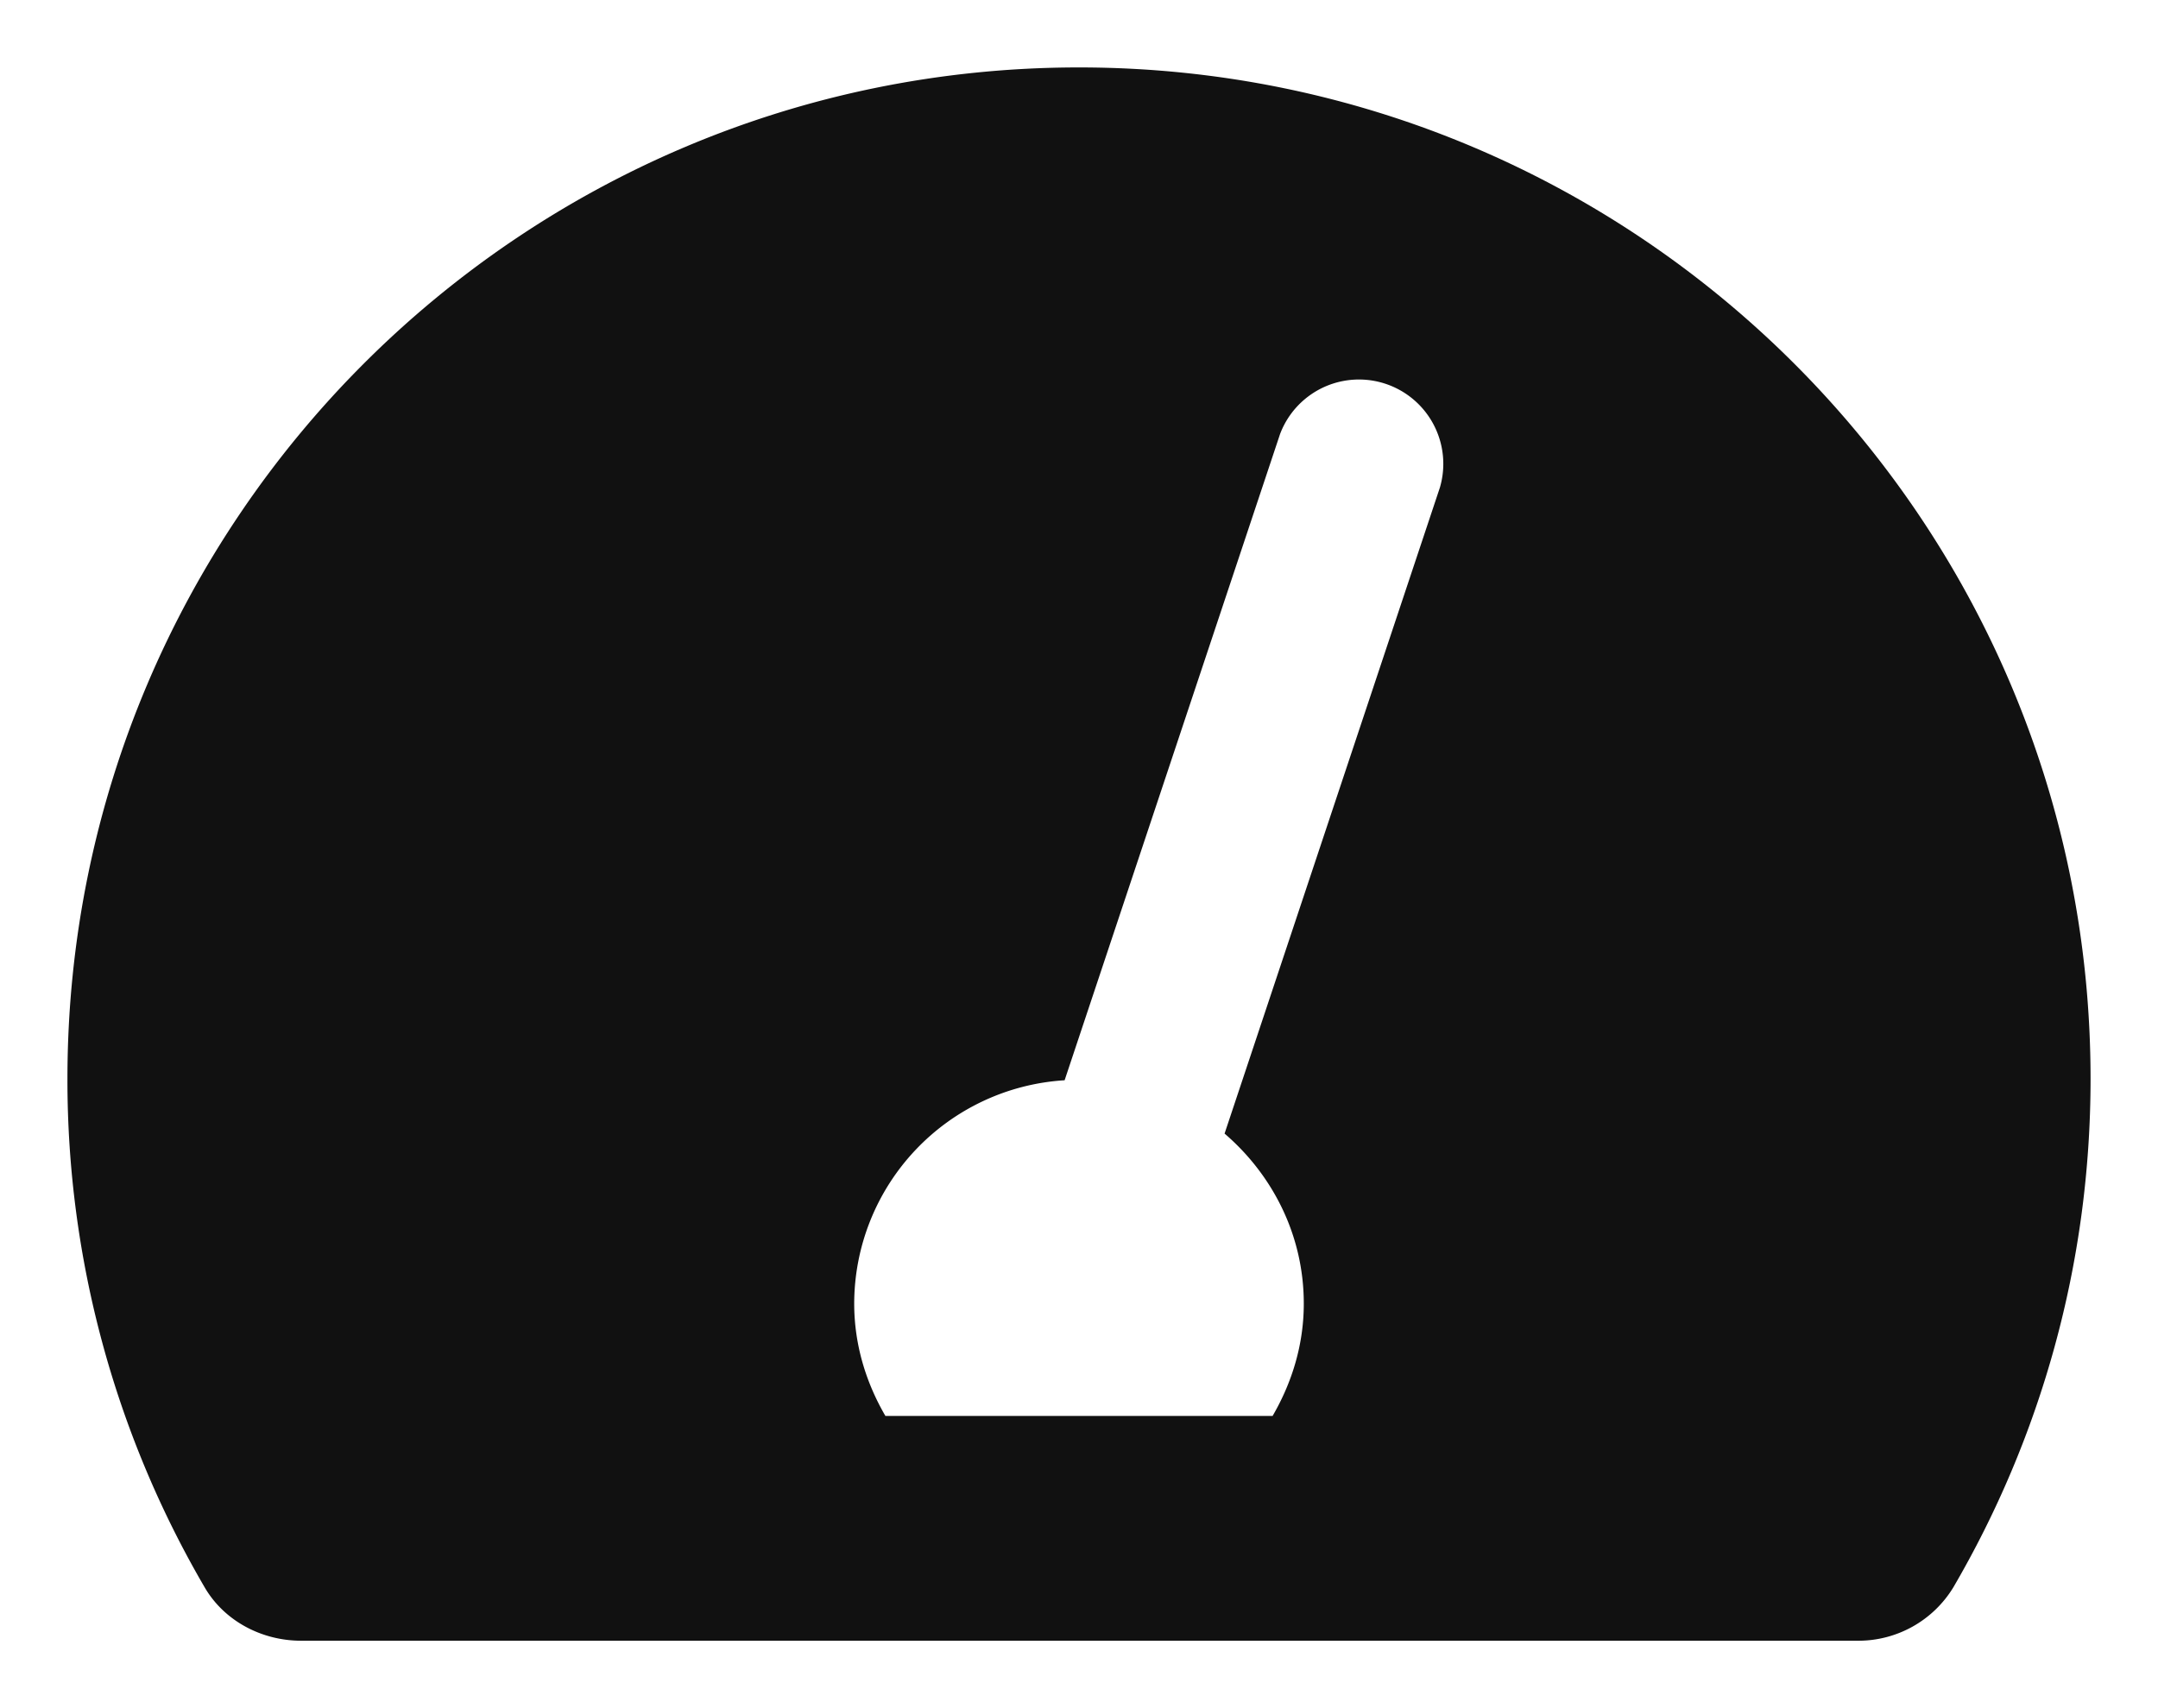 <svg width="24" height="19" viewBox="0 0 24 19" version="1.1" xmlns="http://www.w3.org/2000/svg"><path d="M12 .75C18.213.75 23.25 5.787 23.25 12c0 2.062-.557 3.995-1.526 5.656a1.236 1.236 0 01-1.072.594H3.348c-.435 0-.853-.218-1.072-.594A11.192 11.192 0 01.75 12C.75 5.787 5.787.75 12 .75zm4.014 4.672a.938.938 0 00-1.778-.594l-2.396 7.188A2.493 2.493 0 009.5 14.5c0 .458.132.88.347 1.25h4.306c.215-.37.347-.792.347-1.25 0-.76-.347-1.432-.881-1.891l2.395-7.187z" fill="#111" fill-rule="nonzero"/></svg>